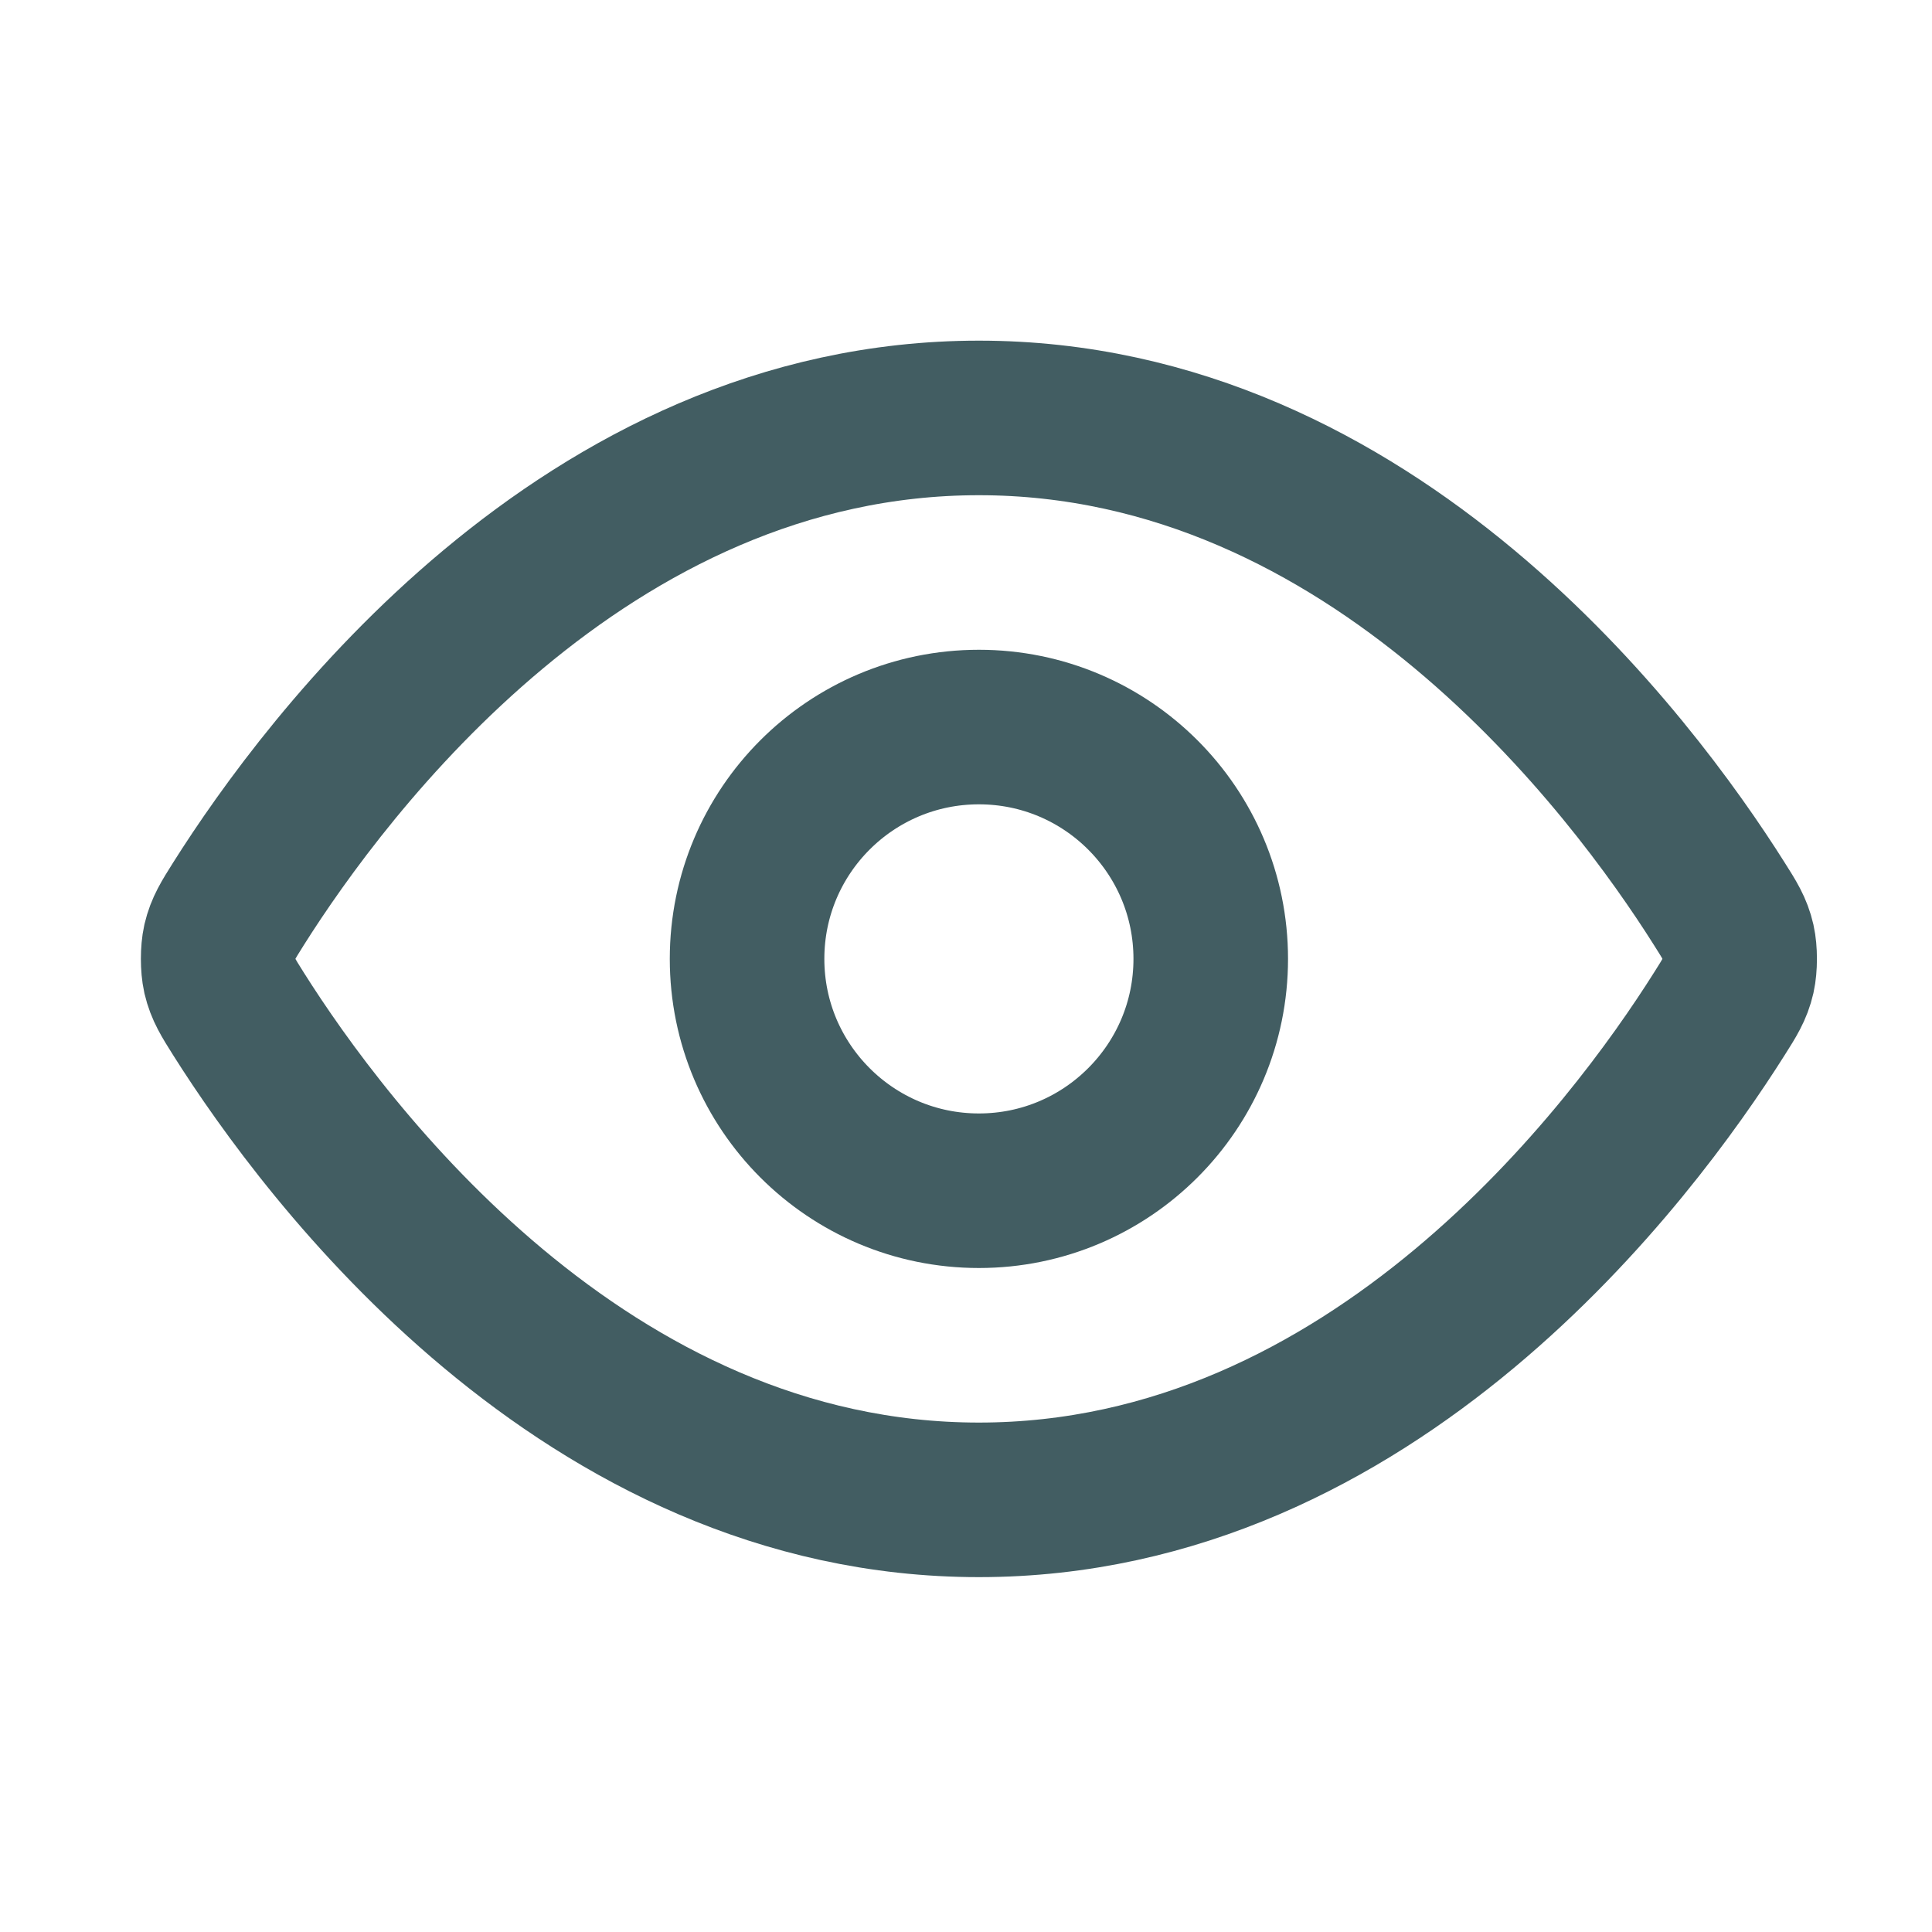 <svg width="25" height="25" viewBox="0 0 25 25" fill="none" xmlns="http://www.w3.org/2000/svg">
<path d="M3.087 13.121C2.951 12.905 2.883 12.797 2.844 12.631C2.816 12.506 2.816 12.309 2.844 12.184C2.883 12.018 2.951 11.91 3.087 11.694C4.212 9.912 7.562 5.408 12.667 5.408C17.772 5.408 21.122 9.912 22.247 11.694C22.384 11.91 22.452 12.018 22.49 12.184C22.518 12.309 22.518 12.506 22.49 12.631C22.452 12.797 22.384 12.905 22.247 13.121C21.122 14.903 17.772 19.408 12.667 19.408C7.562 19.408 4.212 14.903 3.087 13.121Z" stroke="#425D62" stroke-width="2" stroke-linecap="round" stroke-linejoin="round"/>
<path d="M12.667 15.408C14.324 15.408 15.667 14.064 15.667 12.408C15.667 10.751 14.324 9.408 12.667 9.408C11.01 9.408 9.667 10.751 9.667 12.408C9.667 14.064 11.01 15.408 12.667 15.408Z" stroke="#425D62" stroke-width="2" stroke-linecap="round" stroke-linejoin="round"/>
</svg>
